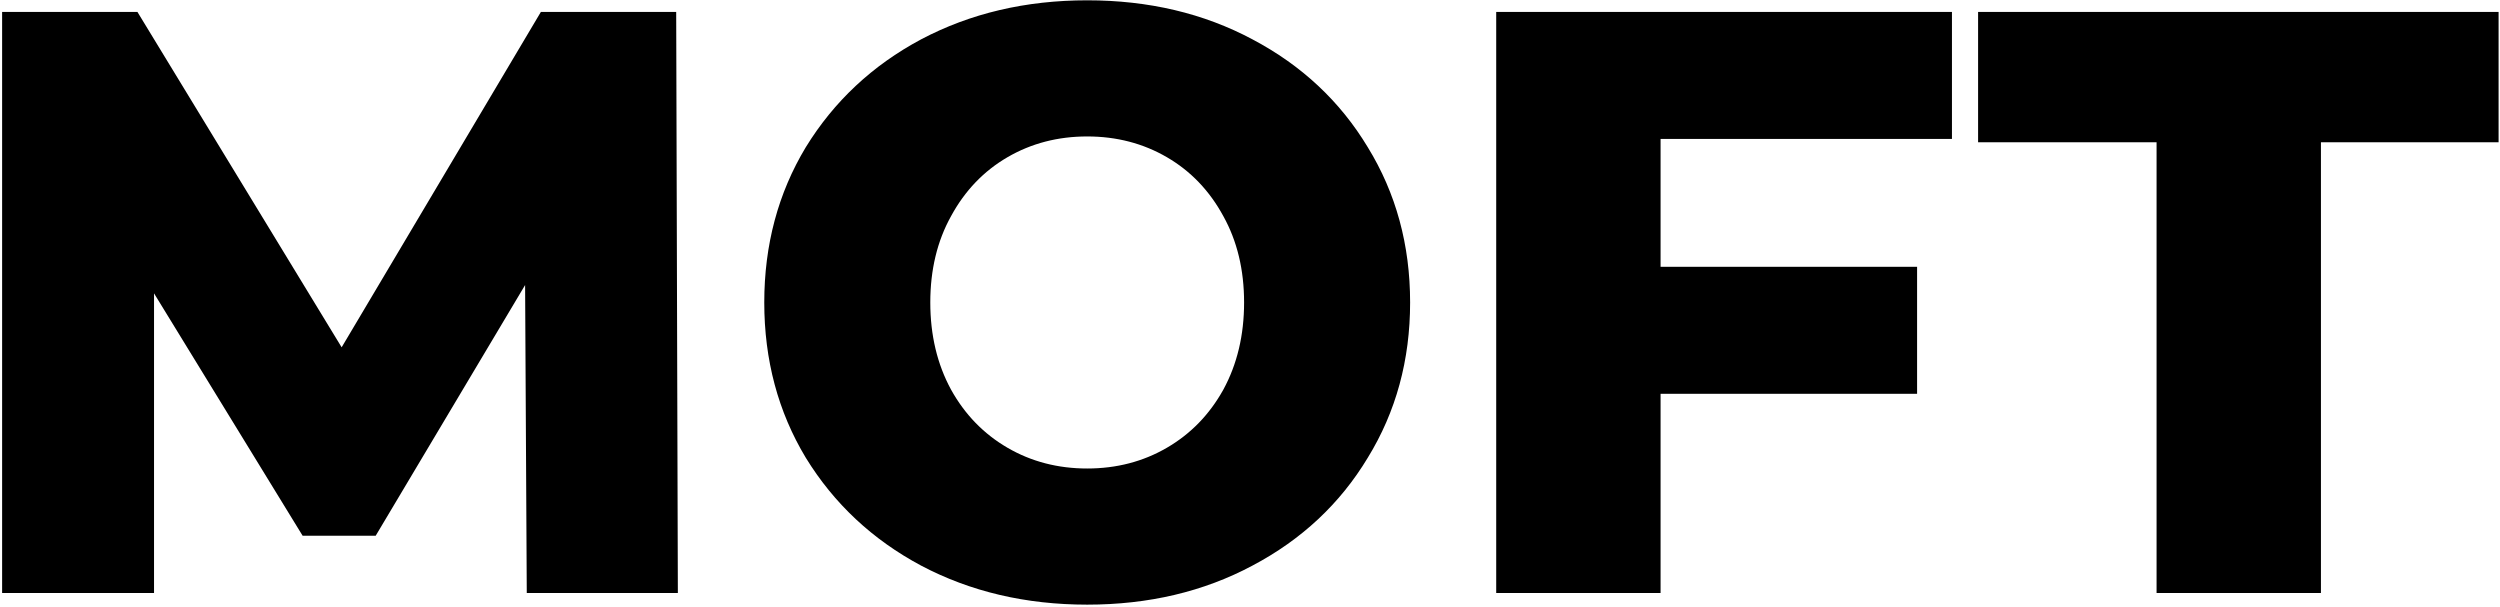 <?xml version="1.0" encoding="UTF-8"?> <svg xmlns="http://www.w3.org/2000/svg" width="783" height="190" viewBox="0 0 783 190" fill="none"> <path d="M164.983 185.736L164.463 89.276L117.663 167.796H94.783L48.243 91.876V185.736H0.663V3.736H43.043L107.003 108.776L169.403 3.736H211.783L212.303 185.736H164.983ZM340.509 189.376C321.269 189.376 303.936 185.303 288.509 177.156C273.256 169.01 261.209 157.743 252.369 143.356C243.703 128.97 239.369 112.763 239.369 94.736C239.369 76.71 243.703 60.503 252.369 46.116C261.209 31.73 273.256 20.463 288.509 12.316C303.936 4.17 321.269 0.096 340.509 0.096C359.749 0.096 376.996 4.17 392.249 12.316C407.676 20.463 419.723 31.73 428.389 46.116C437.229 60.503 441.649 76.71 441.649 94.736C441.649 112.763 437.229 128.97 428.389 143.356C419.723 157.743 407.676 169.01 392.249 177.156C376.996 185.303 359.749 189.376 340.509 189.376ZM340.509 146.736C349.696 146.736 358.016 144.57 365.469 140.236C372.923 135.903 378.816 129.836 383.149 122.036C387.483 114.063 389.649 104.963 389.649 94.736C389.649 84.51 387.483 75.496 383.149 67.696C378.816 59.723 372.923 53.57 365.469 49.236C358.016 44.903 349.696 42.736 340.509 42.736C331.323 42.736 323.003 44.903 315.549 49.236C308.096 53.57 302.203 59.723 297.869 67.696C293.536 75.496 291.369 84.51 291.369 94.736C291.369 104.963 293.536 114.063 297.869 122.036C302.203 129.836 308.096 135.903 315.549 140.236C323.003 144.57 331.323 146.736 340.509 146.736ZM520.092 43.516V83.556H600.432V123.336H520.092V185.736H468.612V3.736H611.352V43.516H520.092ZM675.438 44.556H619.538V3.736H782.558V44.556H726.918V185.736H675.438V44.556Z" fill="black"></path> </svg> 